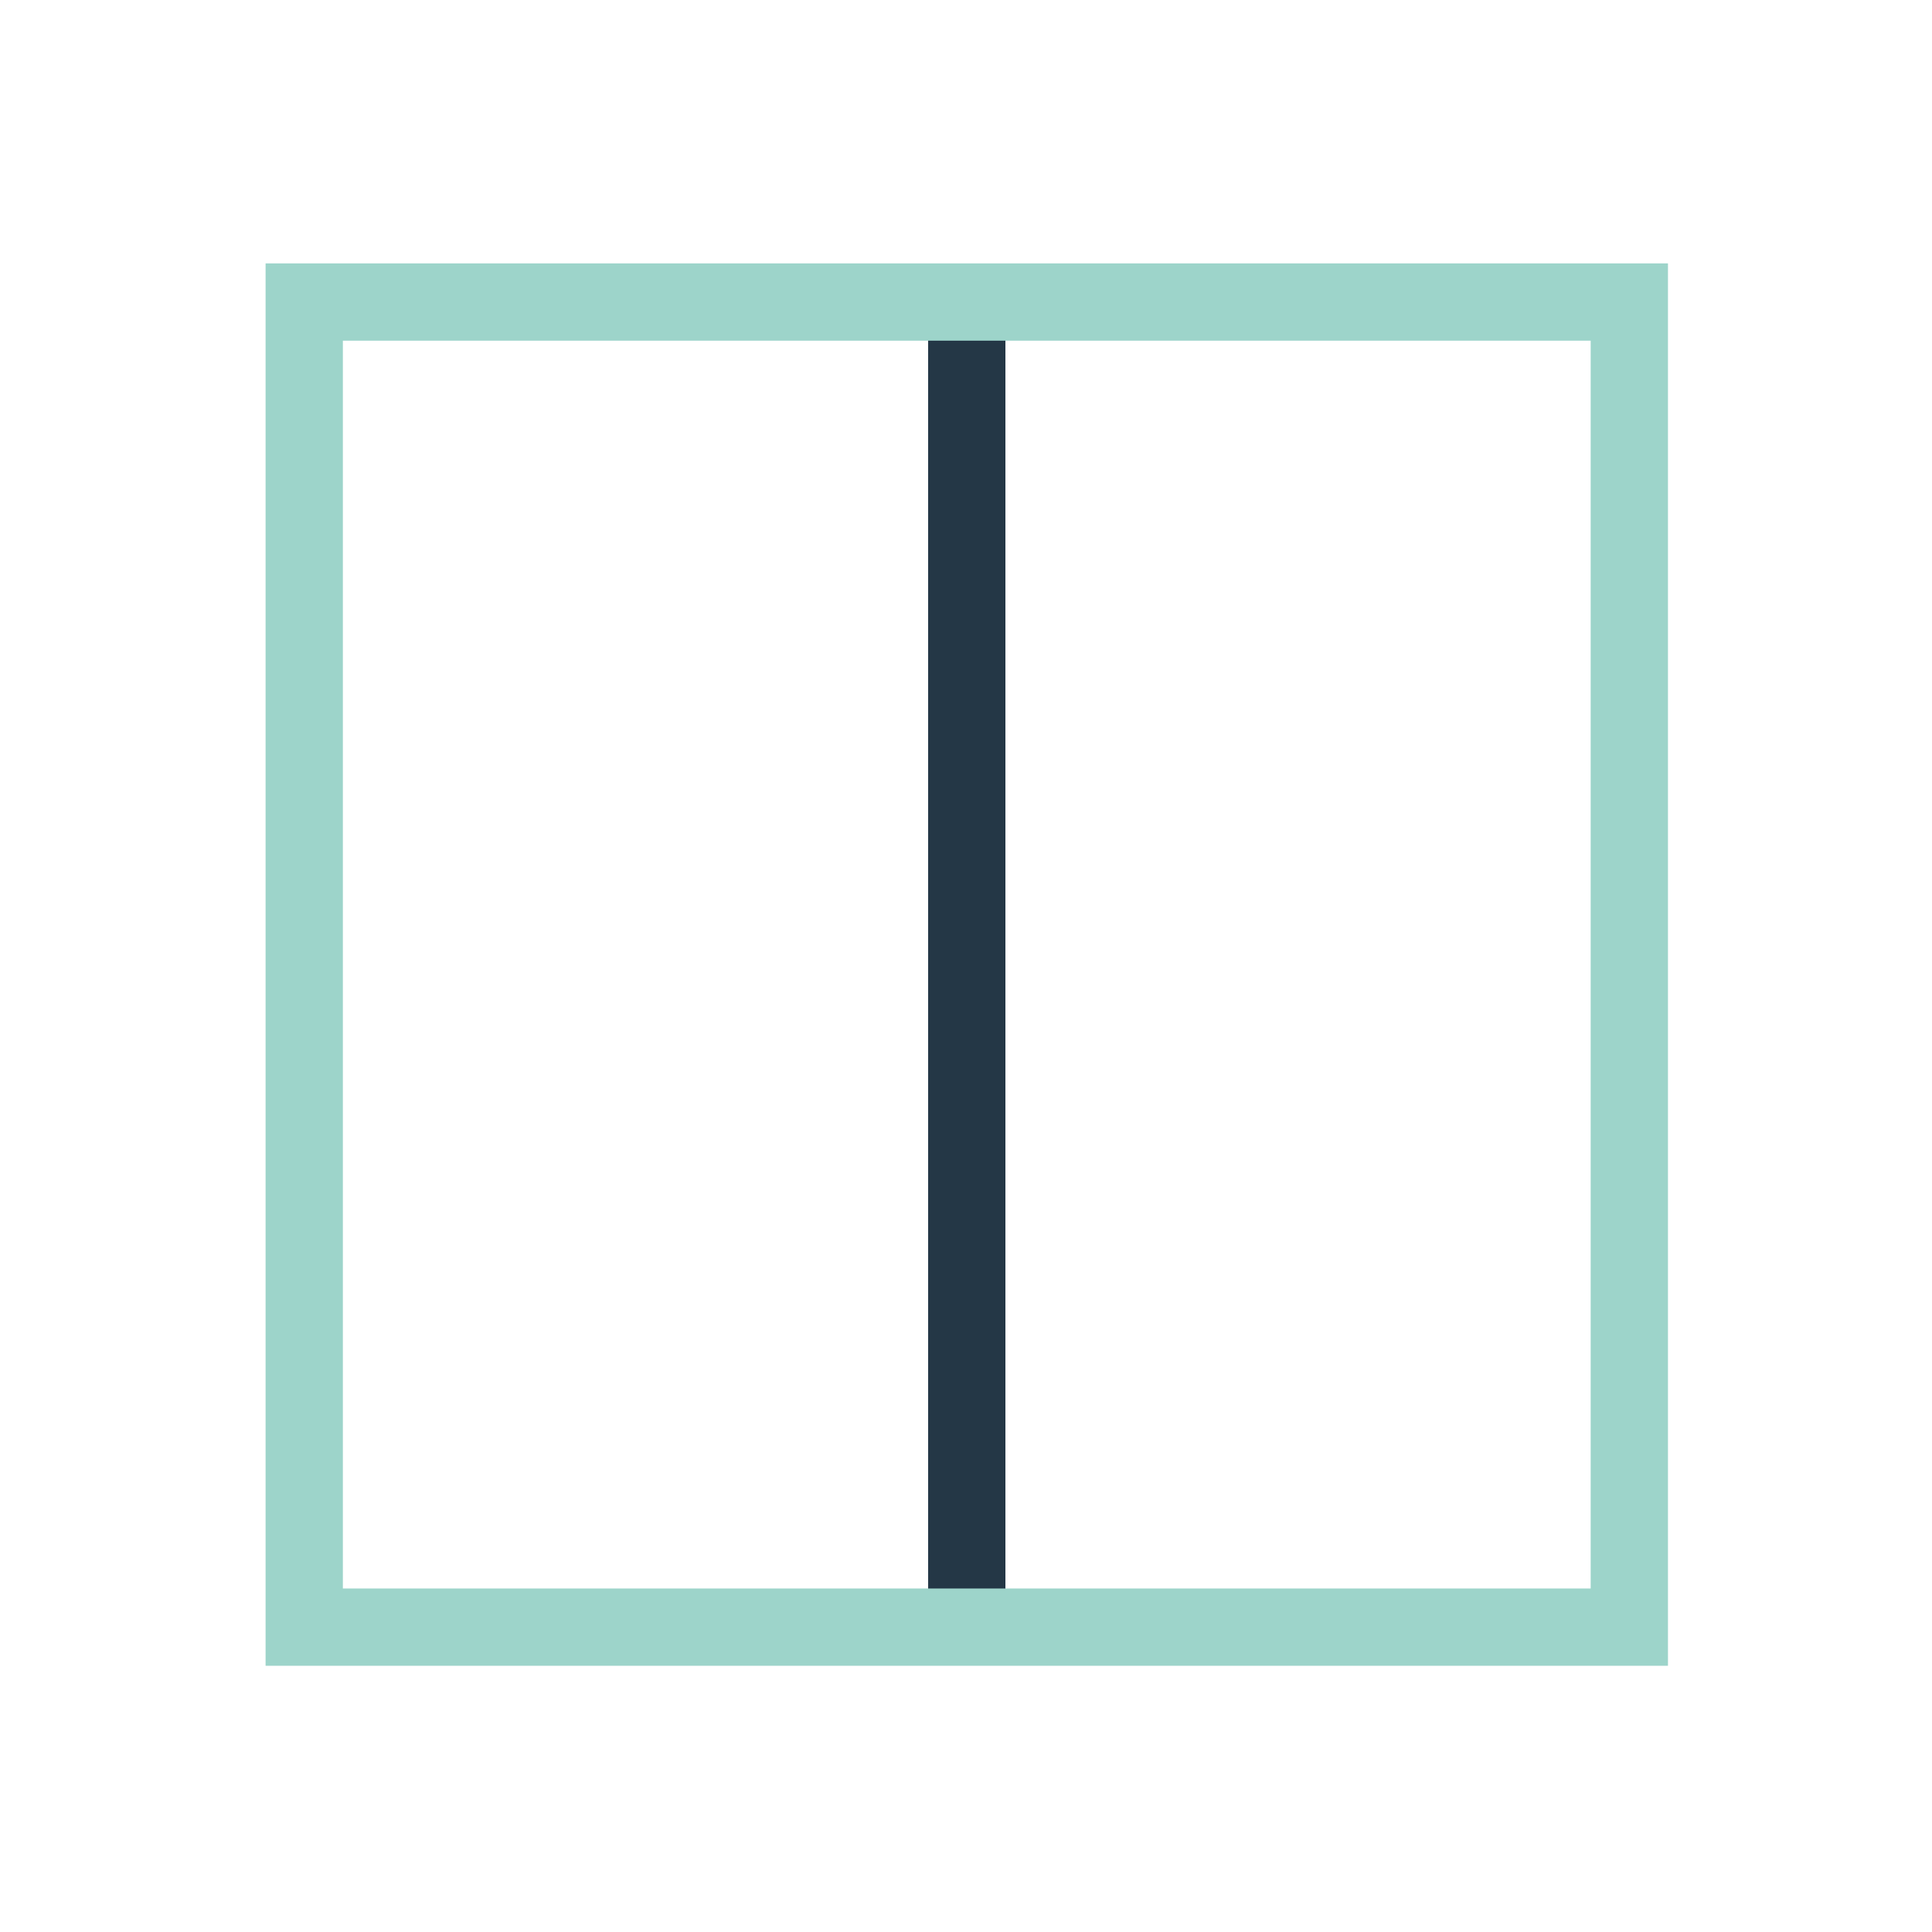 <svg xmlns="http://www.w3.org/2000/svg" id="Capa_1" data-name="Capa 1" viewBox="0 0 300 300"><defs><style>.cls-1,.cls-2{fill:none;stroke-miterlimit:10;stroke-width:12px;}.cls-1{stroke:#243746;}.cls-2{stroke:#9dd4ca;}</style></defs><title>icon-calidades</title><g id="CARPINTER&#xCD;A_EXTERIOR" data-name="CARPINTER&#xCD;A EXTERIOR"><line class="cls-1" x1="150.12" y1="47.22" x2="150.12" y2="252.34"></line><rect class="cls-2" x="47.24" y="46.9" width="205.76" height="205.76"></rect></g></svg>
